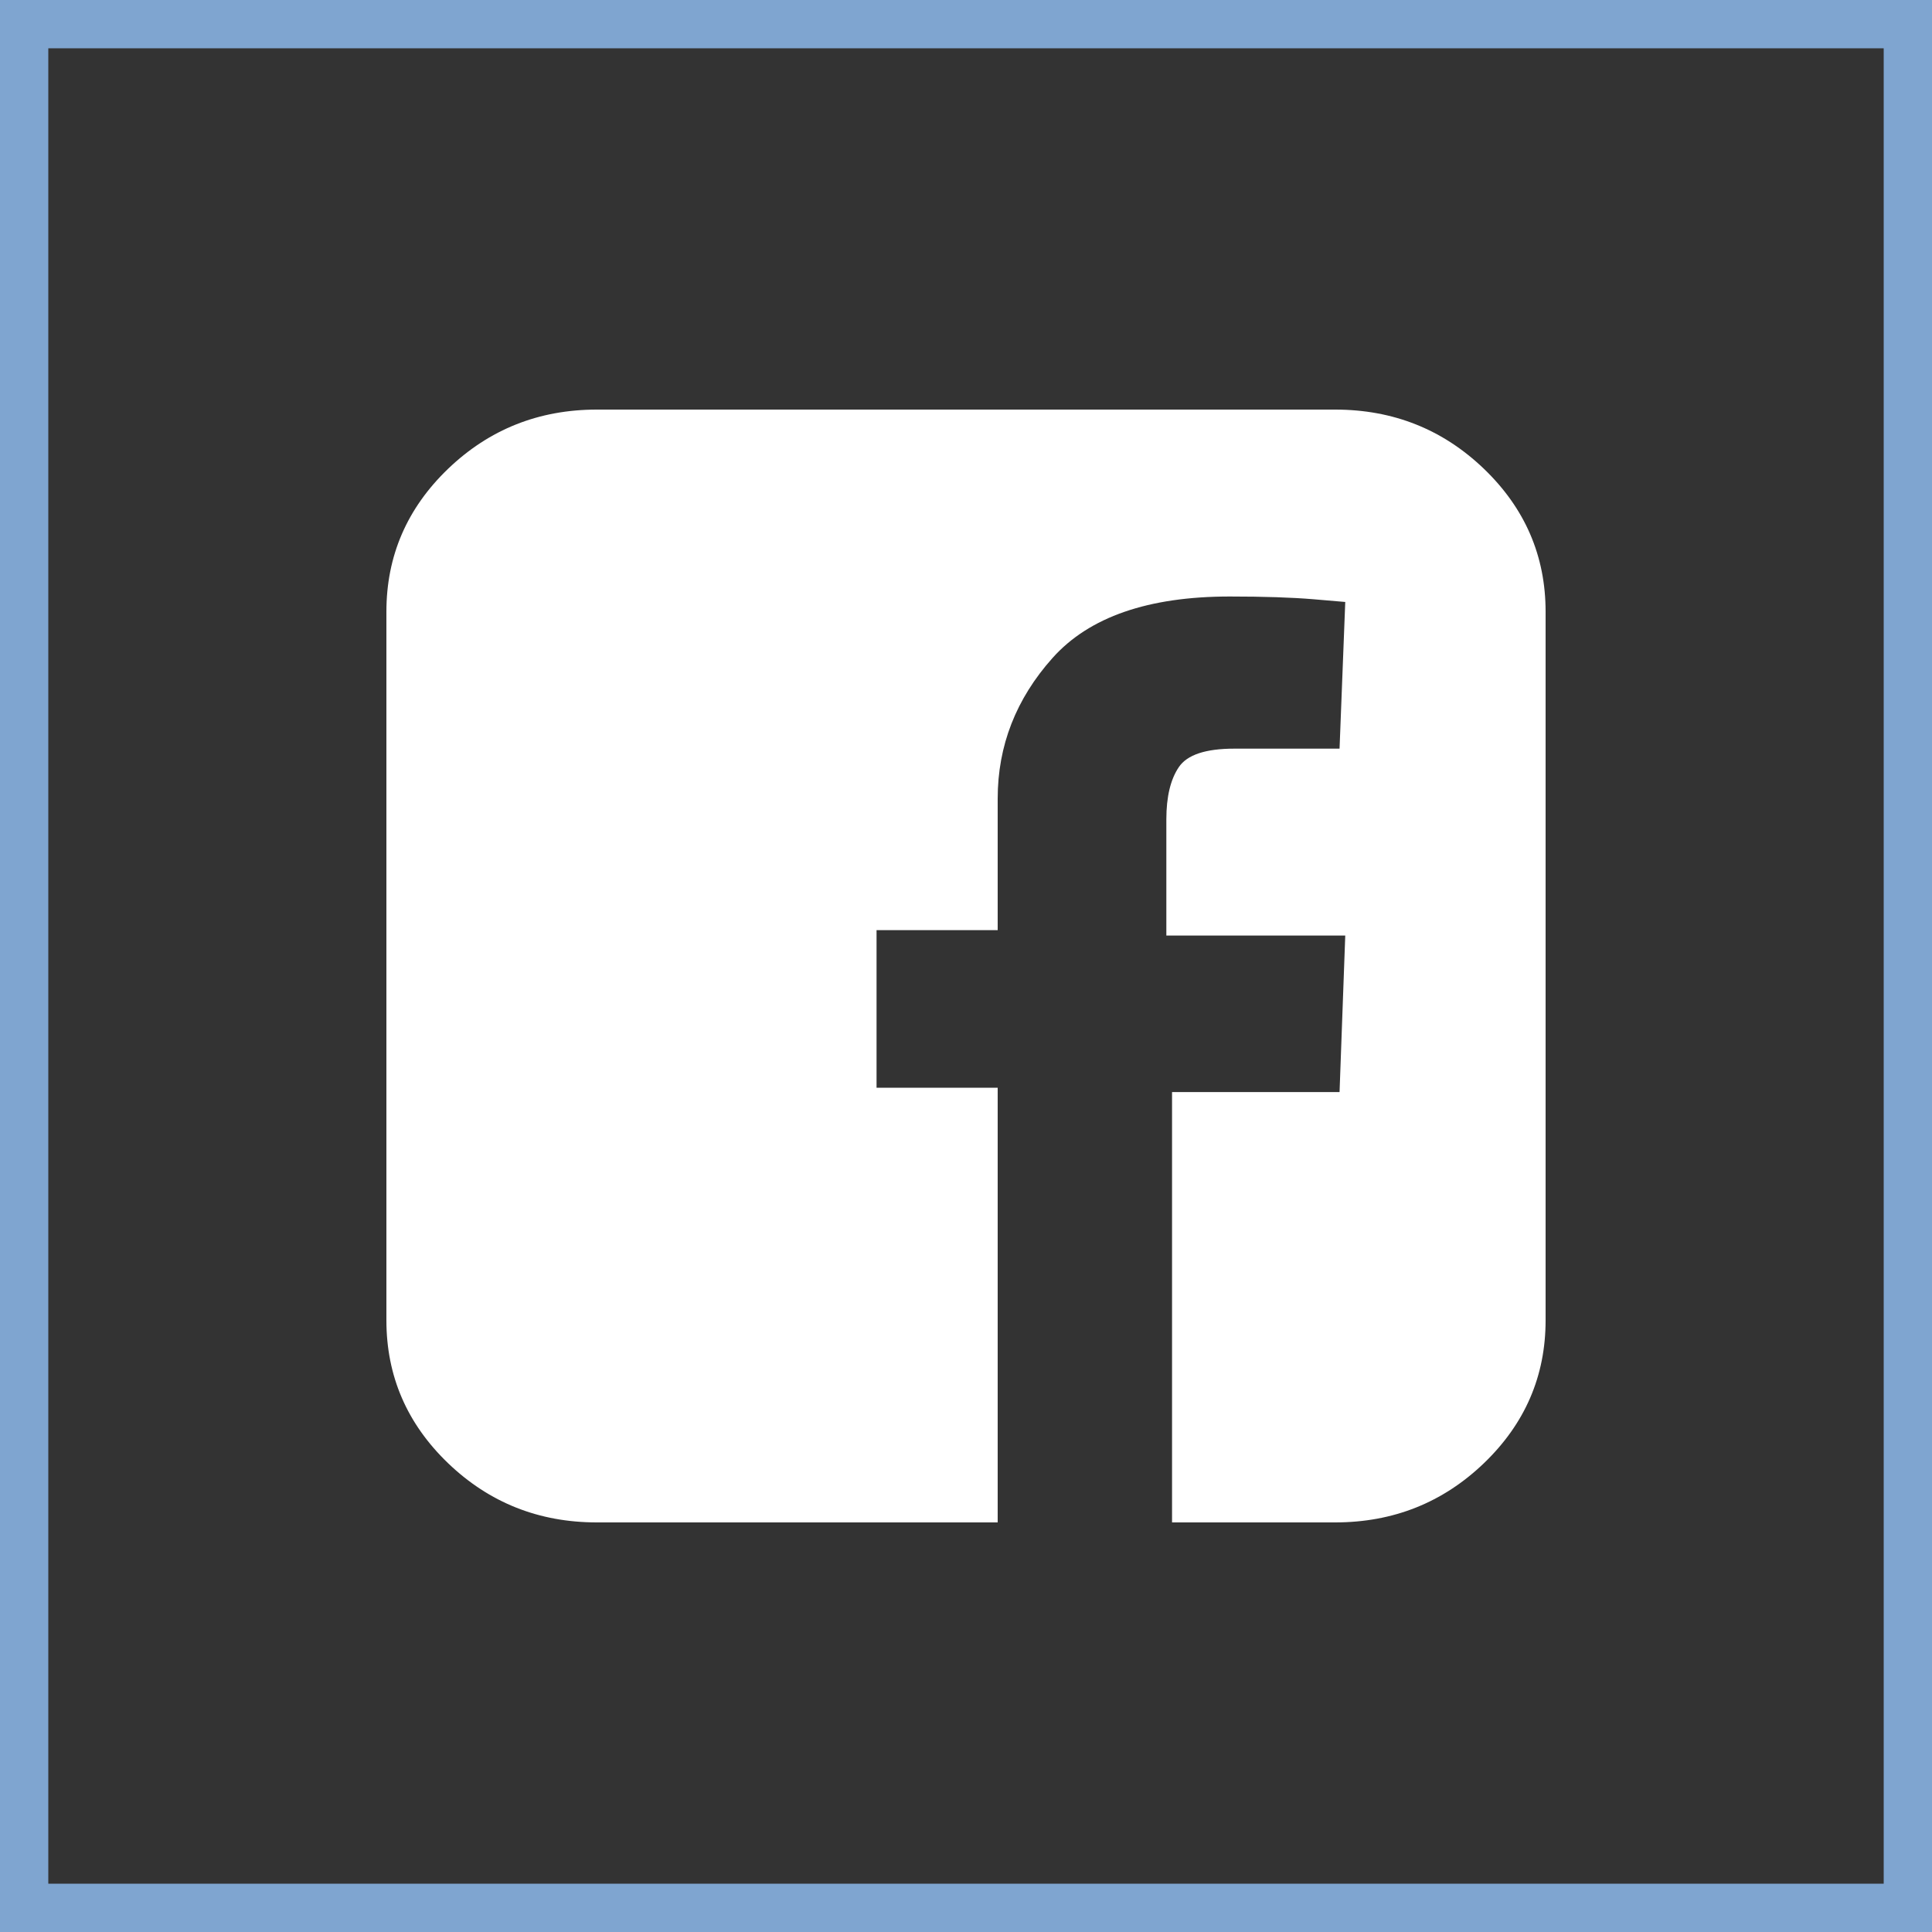 <?xml version="1.0" encoding="UTF-8"?>
<svg xmlns="http://www.w3.org/2000/svg" width="40" height="40" viewBox="0 0 40 40" fill="none">
  <rect x="0" y="0" width="40" height="40" fill="#333333" stroke="none"/>
  <rect x="0.5" y="0.5" width="39" height="39" stroke="#7FA5D0"></rect>
  <g clip-path="url(#clip0_5370_8185)">
    <path d="M12.359 8.48C11.156 8.48 10.129 8.889 9.277 9.706C8.426 10.524 8 11.51 8 12.665V27.335C8 28.49 8.426 29.476 9.277 30.294C10.129 31.111 11.156 31.52 12.359 31.52H20.656V22.52H18.148V19.258H20.656V16.535C20.656 15.44 21.035 14.469 21.793 13.621C22.551 12.774 23.773 12.35 25.461 12.35C26.164 12.35 26.738 12.369 27.184 12.406C27.629 12.444 27.852 12.463 27.852 12.463L27.734 15.5C27.734 15.5 27.523 15.5 27.102 15.5C26.68 15.5 26.164 15.5 25.555 15.5C24.961 15.5 24.578 15.627 24.406 15.883C24.234 16.137 24.148 16.497 24.148 16.962V19.37H27.852L27.734 22.61H24.266V31.52H27.641C28.844 31.52 29.871 31.111 30.723 30.294C31.574 29.476 32 28.49 32 27.335V12.665C32 11.51 31.574 10.524 30.723 9.706C29.871 8.889 28.844 8.48 27.641 8.48H12.359Z" fill="white"></path>
  </g>
  <defs>
    <clipPath id="clip0_5370_8185">
      <rect width="24" height="24" fill="white" transform="matrix(1 0 0 -1 8 32)"></rect>
    </clipPath>
  </defs>
</svg>
